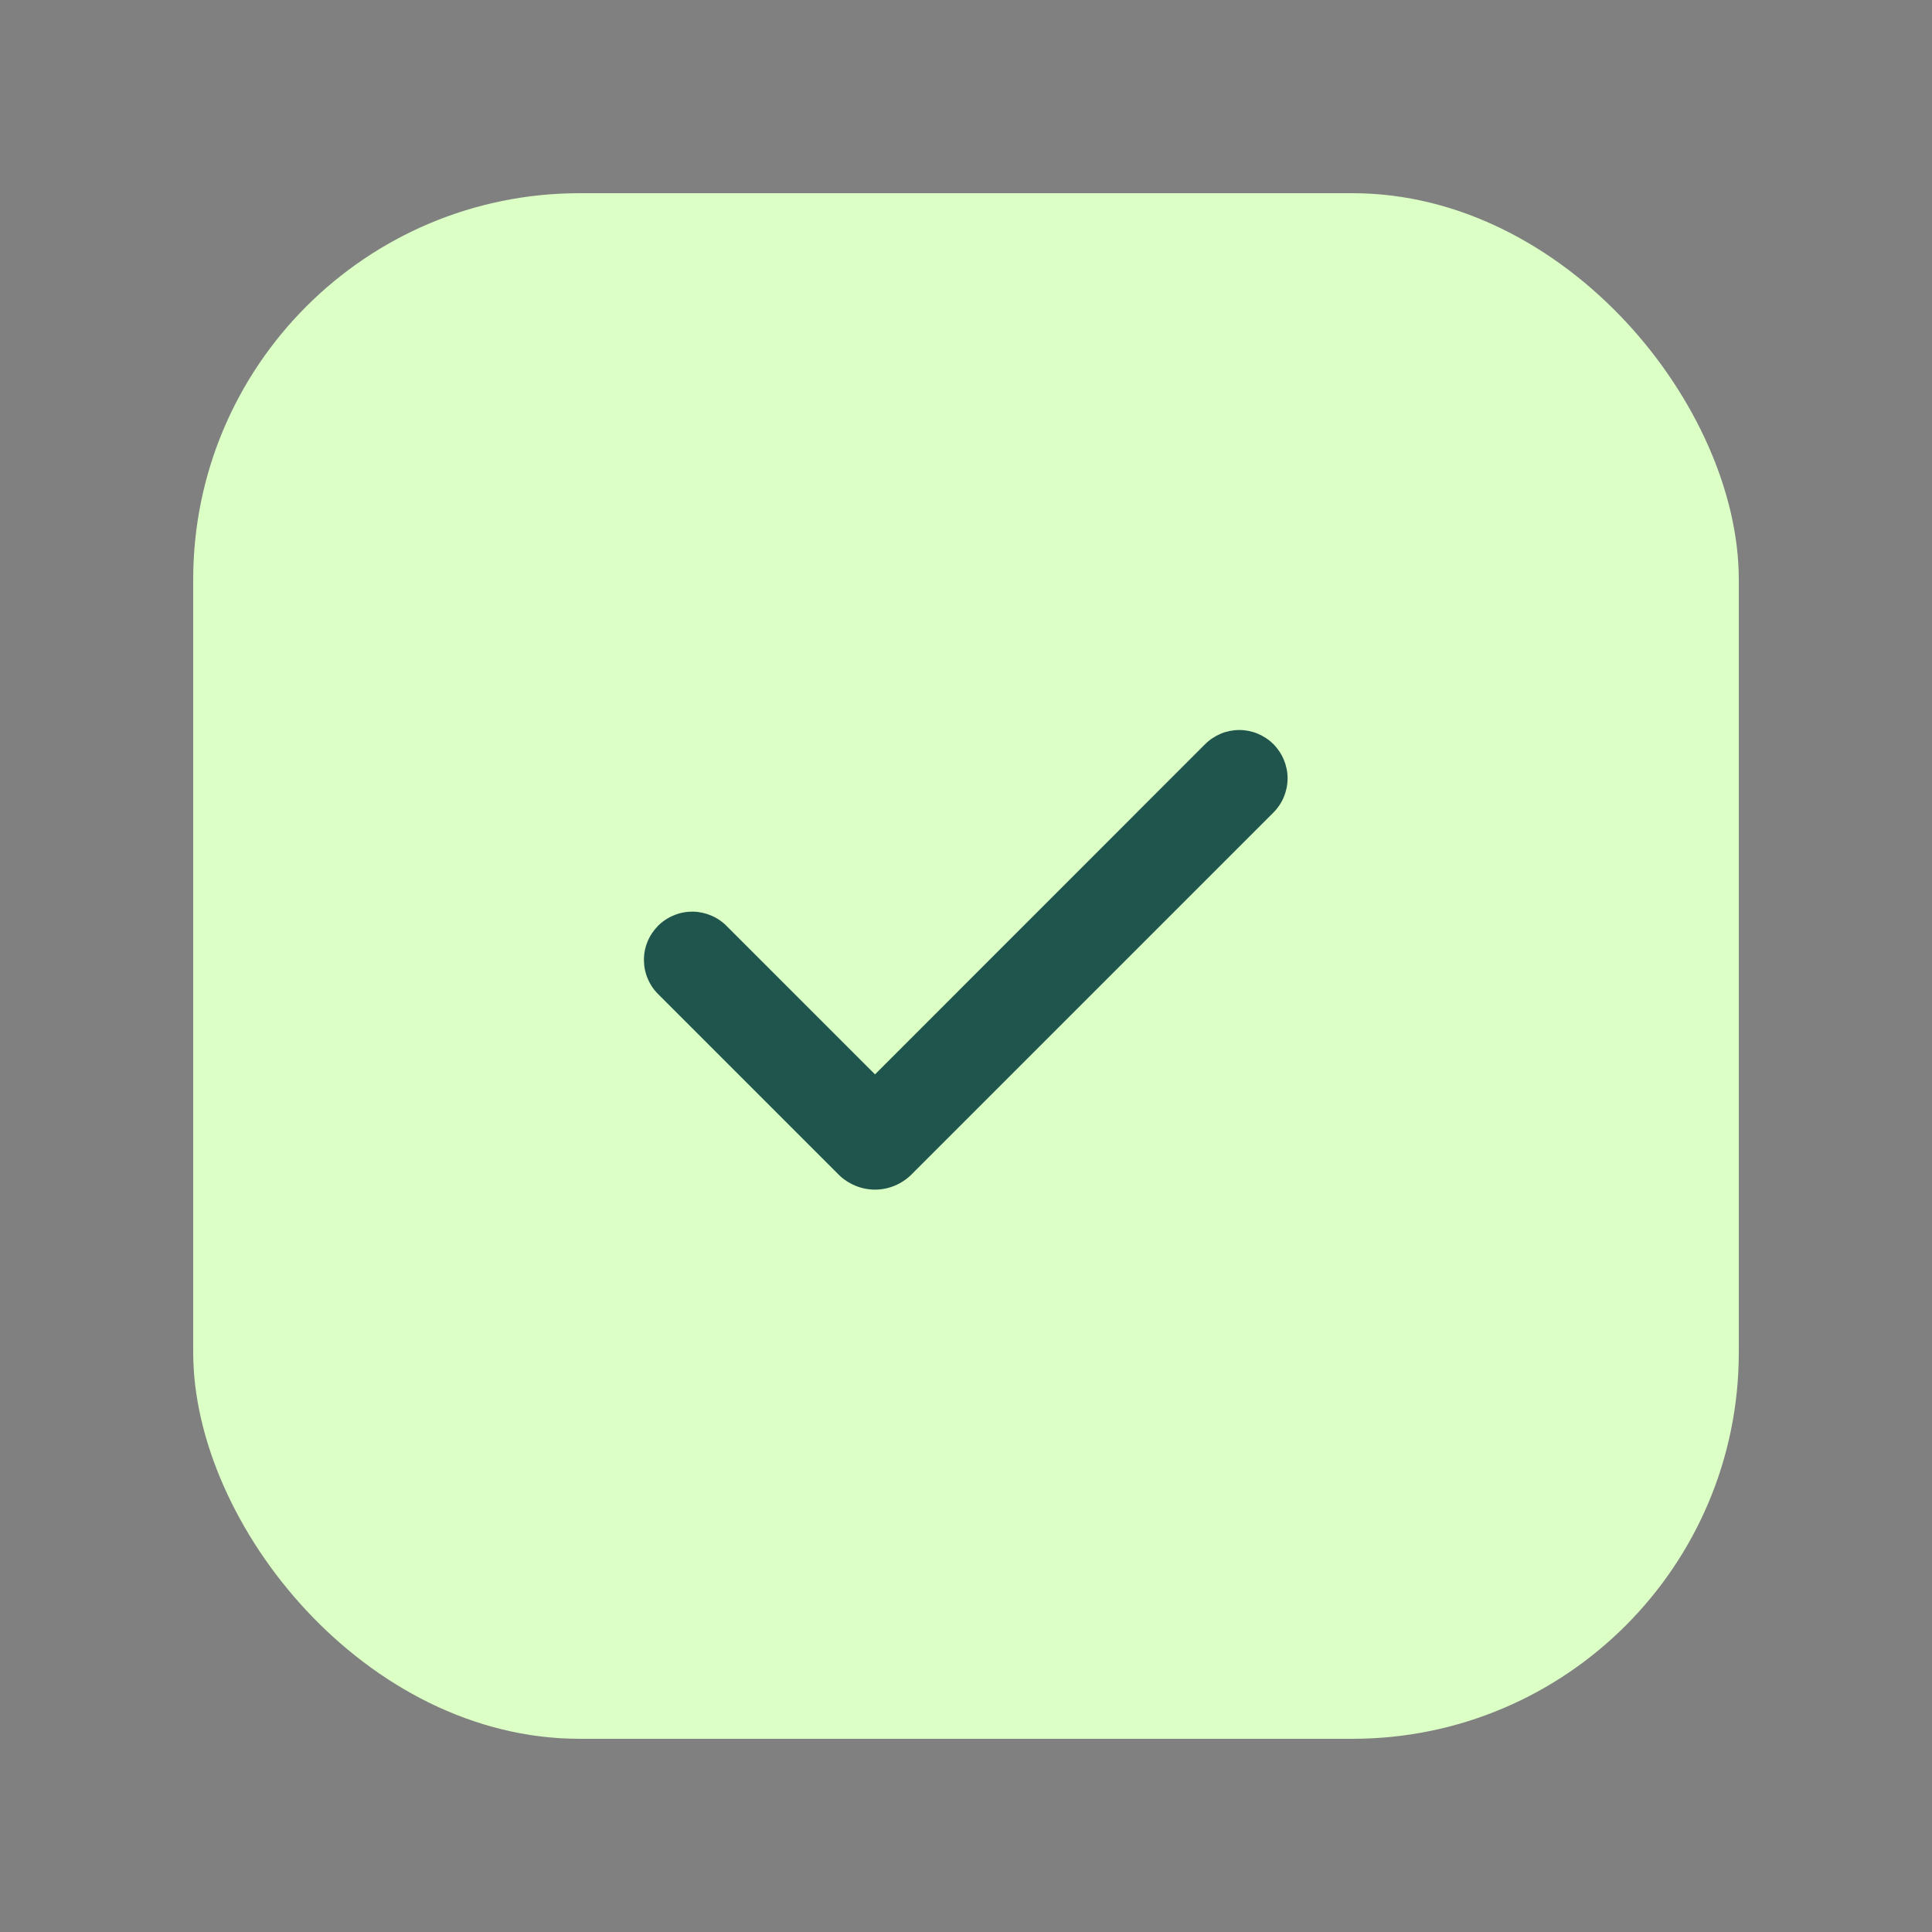 <svg width="20" height="20" viewBox="0 0 20 20" fill="none" xmlns="http://www.w3.org/2000/svg">
    <rect x="0" y="0" width="20" height="20" fill="#808080" stroke="none"/>
    <rect x="2" y="2" width="16" height="16" rx="4" fill="#DBFFC5" />
    <g clip-path="url(#clip0_990_66499)">
        <path fill-rule="evenodd" clip-rule="evenodd" d="M13.183 7.704C13.276 7.798 13.329 7.925 13.329 8.057C13.329 8.19 13.276 8.317 13.183 8.411L9.435 12.159C9.385 12.208 9.327 12.247 9.262 12.274C9.197 12.301 9.128 12.315 9.058 12.315C8.988 12.315 8.918 12.301 8.854 12.274C8.789 12.247 8.73 12.208 8.681 12.159L6.819 10.297C6.771 10.251 6.733 10.196 6.707 10.135C6.68 10.074 6.667 10.008 6.666 9.942C6.665 9.875 6.678 9.809 6.703 9.748C6.728 9.687 6.766 9.631 6.812 9.584C6.859 9.537 6.915 9.5 6.977 9.475C7.038 9.449 7.104 9.437 7.17 9.437C7.237 9.438 7.302 9.452 7.363 9.478C7.424 9.504 7.48 9.542 7.526 9.59L9.058 11.122L12.475 7.704C12.522 7.657 12.577 7.621 12.638 7.595C12.698 7.57 12.763 7.557 12.829 7.557C12.895 7.557 12.96 7.57 13.02 7.595C13.081 7.621 13.136 7.657 13.183 7.704Z" fill="#20554E" />
    </g>
    <defs>
        <clipPath id="clip0_990_66499">
            <rect width="8" height="8" fill="white" transform="translate(6 6)" />
        </clipPath>
    </defs>
</svg>
